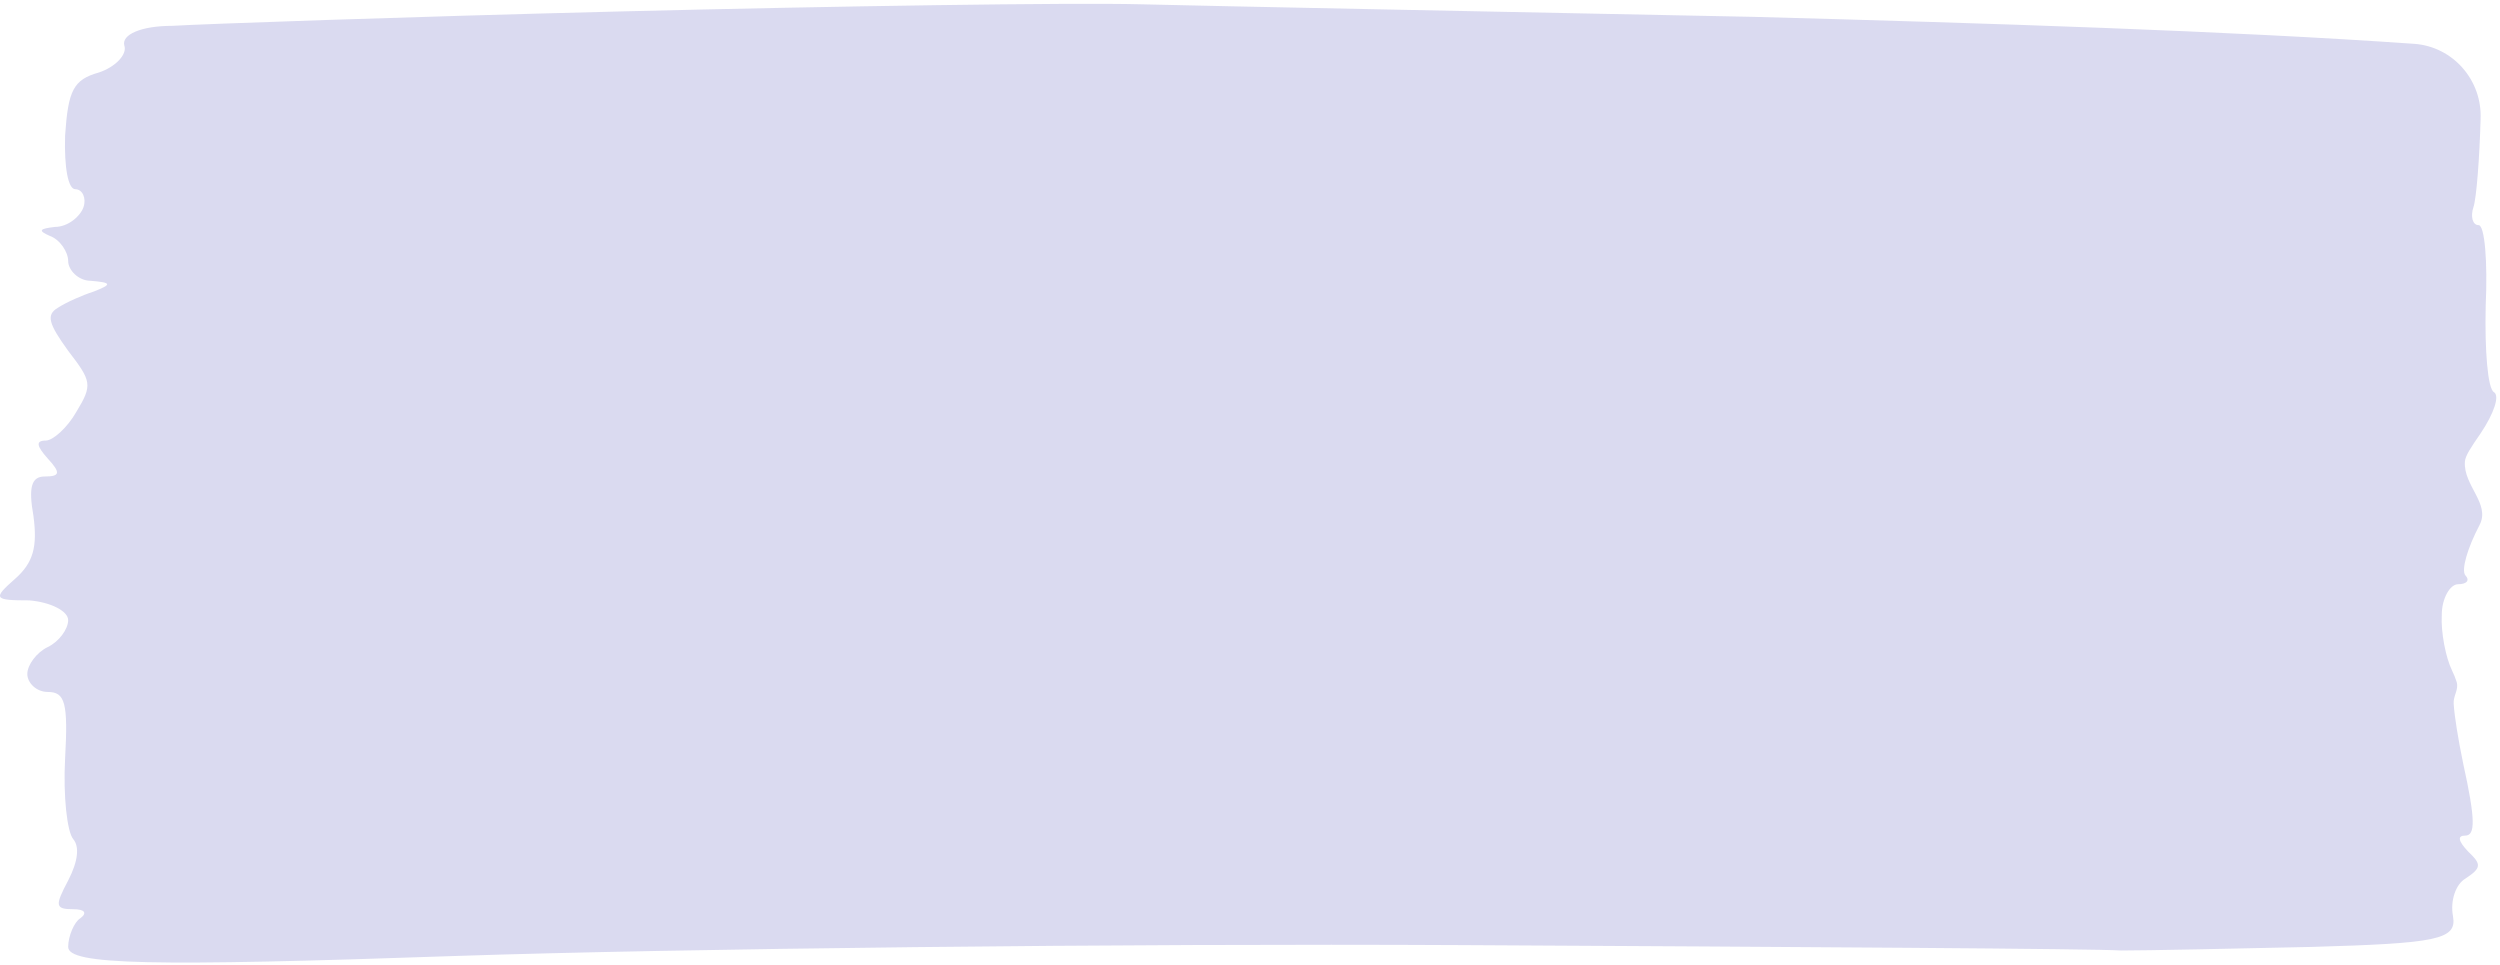 <svg xmlns="http://www.w3.org/2000/svg" width="412" height="159" viewBox="0 0 412 159" fill="none">
  <path d="M288.96 2.777C245.029 1.889 199.583 1.002 187.969 0.706C176.355 0.41 137.81 1.002 102.127 1.889C66.443 2.777 33.285 3.961 28.403 4.257C23.186 4.257 19.988 5.736 20.492 7.511C20.997 8.991 18.978 11.062 16.285 11.95C12.076 13.133 11.235 14.909 10.73 22.306C10.562 27.632 11.235 31.183 12.413 31.183C13.591 31.183 14.265 32.663 13.76 34.142C13.255 35.621 11.235 37.397 9.047 37.397C6.522 37.693 6.185 37.989 8.205 38.876C9.888 39.468 11.235 41.539 11.235 43.019C11.235 44.498 12.918 46.274 14.938 46.274C18.473 46.57 18.473 46.865 15.443 48.049C13.591 48.641 10.898 49.825 9.552 50.712C7.532 51.896 8.037 53.375 11.235 57.814C15.106 62.844 15.275 63.436 12.582 67.874C11.067 70.537 8.71 72.608 7.532 72.608C5.849 72.608 6.017 73.496 7.869 75.567C10.057 77.934 9.888 78.526 7.364 78.526C5.175 78.526 4.671 80.302 5.512 85.036C6.185 90.066 5.512 92.729 2.482 95.392C-1.221 98.647 -1.052 98.943 4.839 98.943C8.374 99.239 11.235 100.718 11.235 102.198C11.235 103.677 9.72 105.749 7.869 106.636C6.017 107.524 4.502 109.595 4.502 111.075C4.502 112.554 6.017 114.034 7.869 114.034C10.73 114.034 11.235 115.809 10.73 124.982C10.393 131.196 11.067 137.114 12.076 138.297C13.086 139.481 12.918 141.848 11.235 145.103C9.047 149.245 9.047 149.837 12.076 149.837C13.928 149.837 14.433 150.429 13.255 151.317C12.245 151.908 11.235 154.276 11.235 156.051C11.235 159.01 24.532 159.306 75.532 157.53C111.047 156.347 185.444 155.459 240.989 155.755C296.534 156.051 345.346 156.347 349.554 156.643C353.762 156.643 367.901 156.347 381.029 156.051C401.564 155.459 404.931 154.867 404.257 151.021C403.752 148.358 404.762 145.695 406.277 144.807C408.97 143.031 408.97 142.44 406.782 140.368C405.099 138.593 404.931 137.705 406.277 137.705C407.96 137.705 407.96 135.042 405.941 125.87C405.089 121.753 404.507 118.109 404.364 115.987C404.273 114.635 405.244 113.67 404.851 112.373C404.682 111.818 404.422 111.167 404.089 110.483C403.079 108.412 402.238 104.269 402.406 101.31C402.406 98.647 403.752 96.28 405.099 96.28C406.445 96.28 407.119 95.688 406.277 94.801C405.604 93.913 406.614 90.362 408.634 86.516C410.447 83.009 405.959 80.037 406.213 76.097C406.278 75.091 407.214 73.731 408.802 71.425C410.99 68.17 412 65.211 410.99 64.619C409.98 64.028 409.475 57.814 409.643 50.416C409.98 43.019 409.475 37.101 408.465 37.101C407.455 37.101 407.119 35.621 407.624 34.142C408.129 32.663 408.634 25.857 408.802 19.643C409.083 13.214 404.251 7.668 397.832 7.22C367.51 5.1 327.775 3.823 288.96 2.777Z" fill="#DADAF0"/>
</svg>